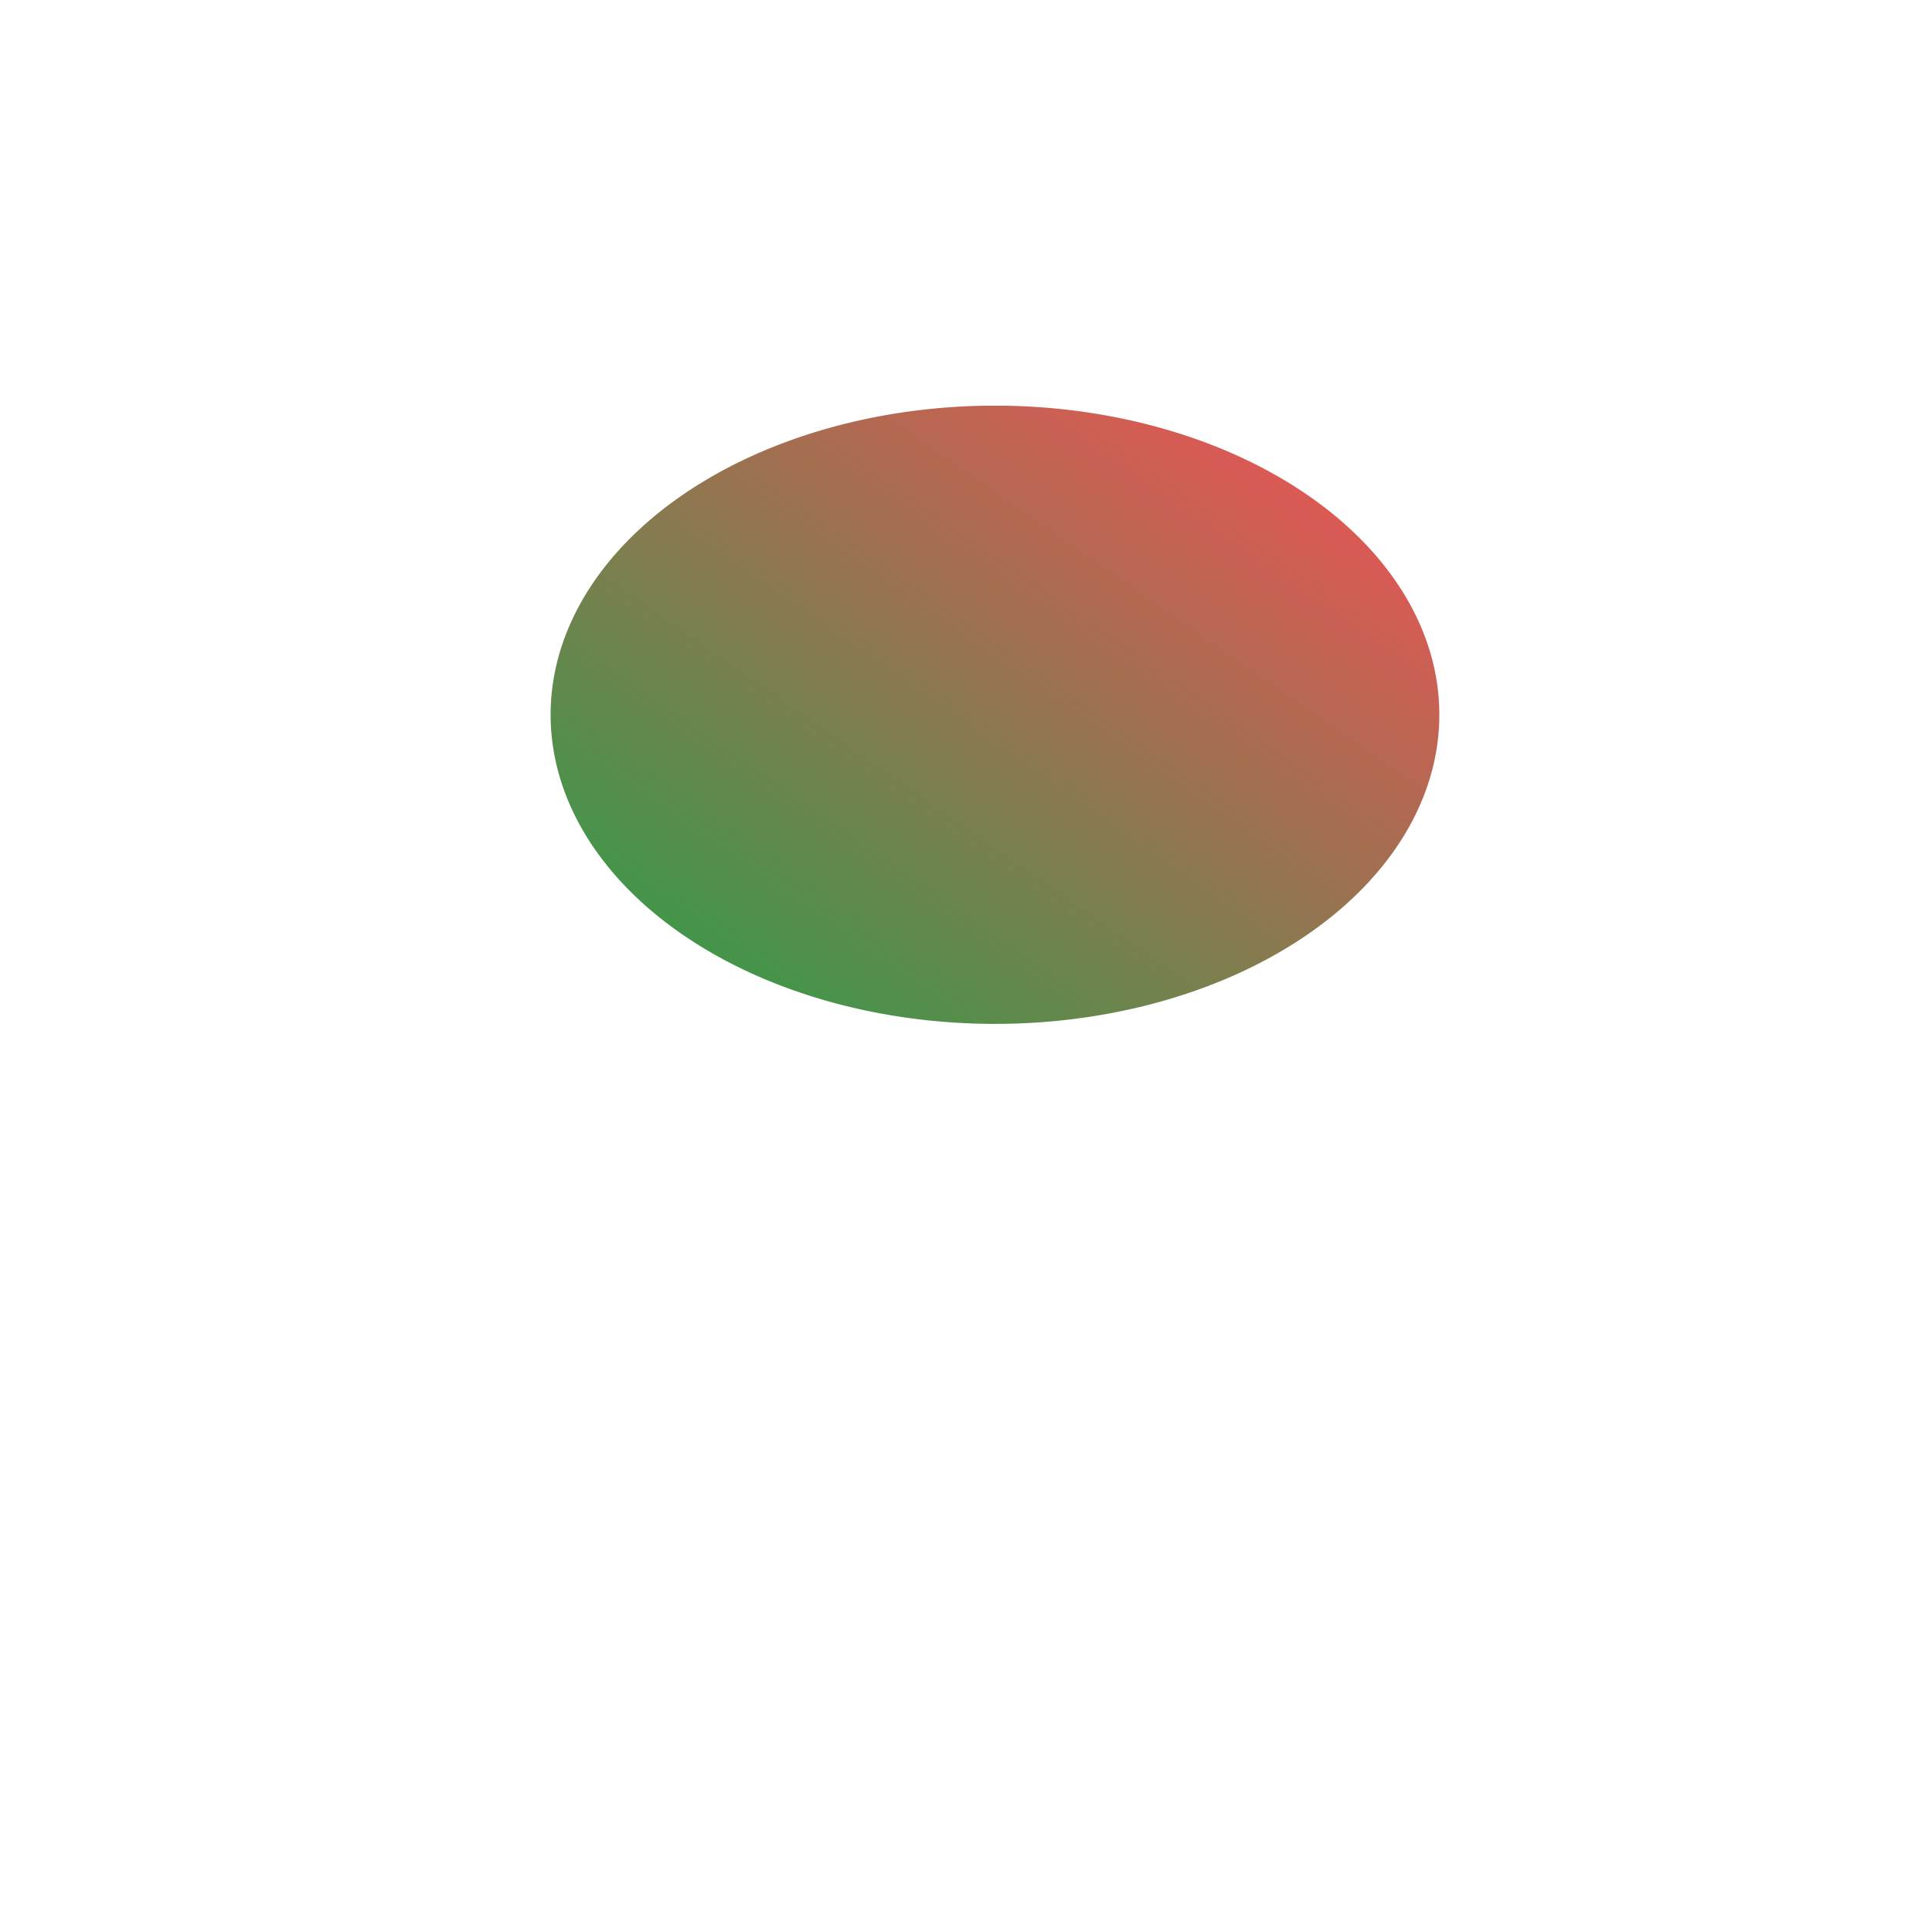 <svg viewBox="0 0 100 100" style="background-color:rgb(232, 218, 255, 1)" xmlns="http://www.w3.org/2000/svg"><defs><linearGradient id="sw-gradient" x1="0" x2="1" y1="1" y2="0"><stop id="stop1" stop-color="rgba(36, 161, 72, 1)" offset="0%"></stop><stop id="stop2" stop-color="rgba(250, 77, 86, 1)" offset="100%"></stop></linearGradient></defs><path fill="url(#sw-gradient)" d="M 1,-29 a 23,16 0 1,0 1,0" width="100%" height="100%" transform="translate(50 50)" stroke-width="0" style="transition: all 0.3s ease 0s;"><animateTransform attributeName="transform" type="scale" additive="sum"  from="0.9 0.6" to="1.3 1.2" begin="0s" dur="10s" repeatCount="indefinite"/></path></svg>